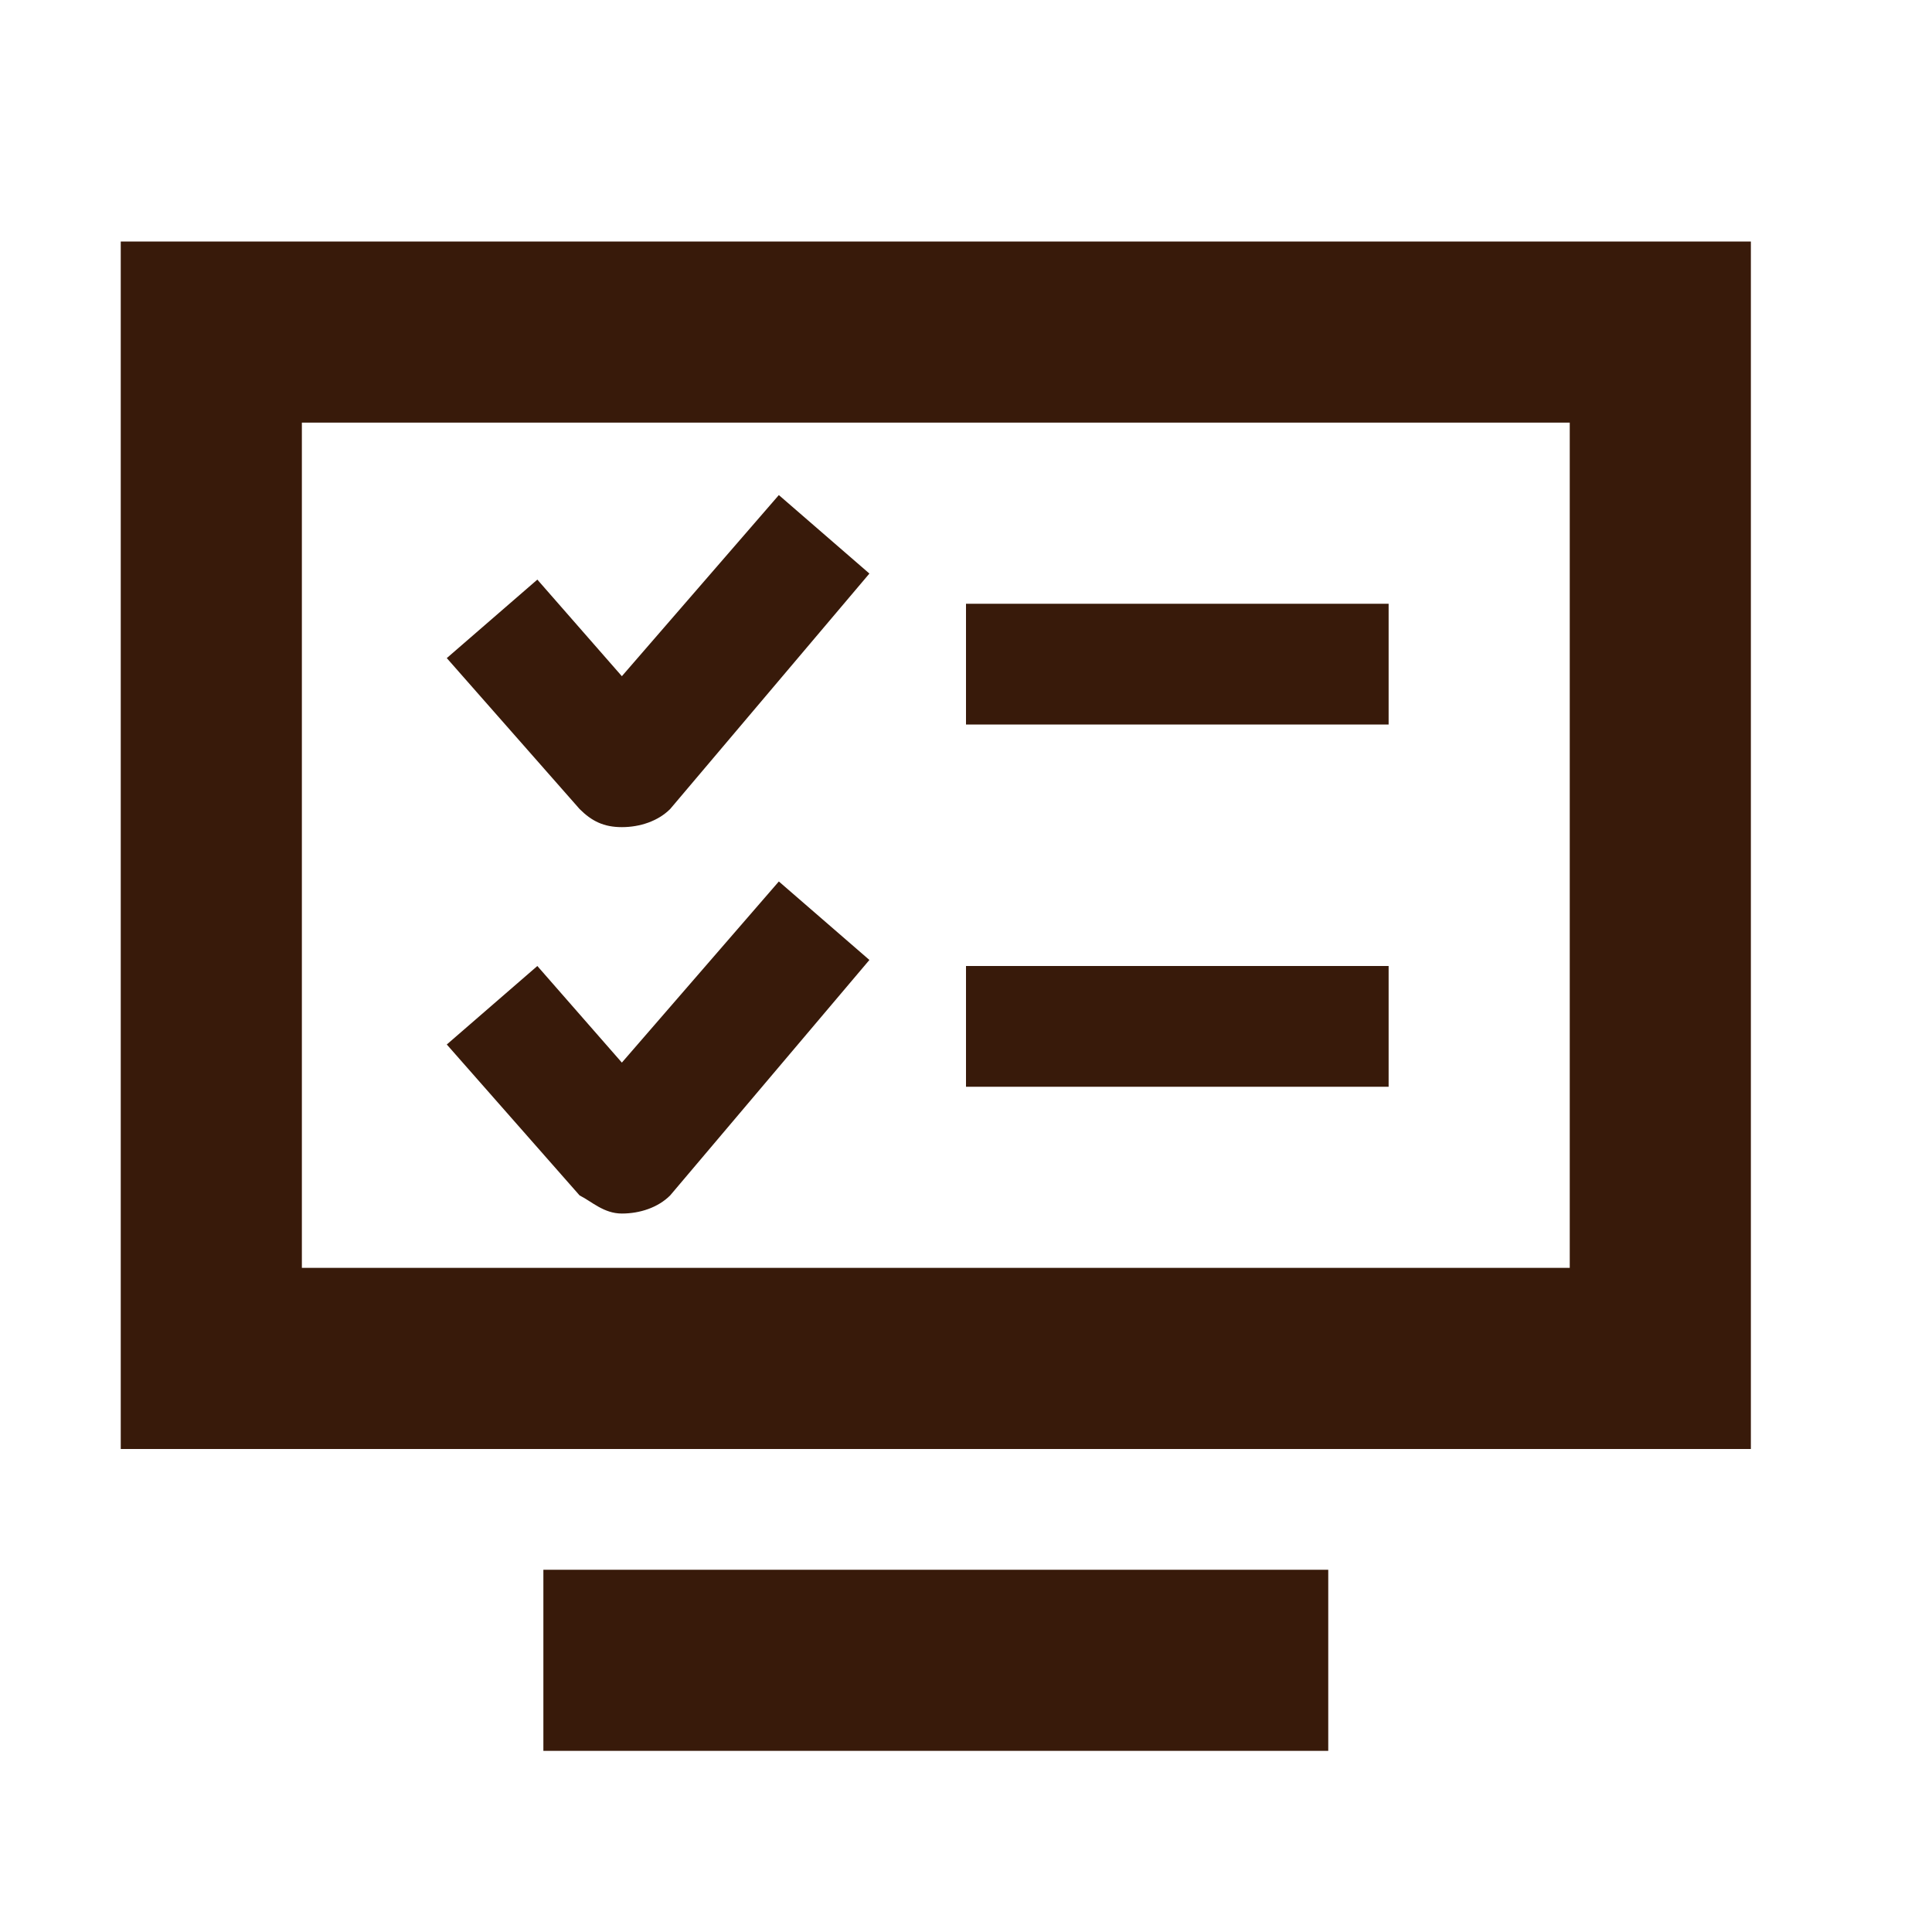 <?xml version="1.0" encoding="utf-8"?>
<!-- Generator: Adobe Illustrator 22.1.0, SVG Export Plug-In . SVG Version: 6.00 Build 0)  -->
<!DOCTYPE svg PUBLIC "-//W3C//DTD SVG 1.1//EN" "http://www.w3.org/Graphics/SVG/1.1/DTD/svg11.dtd">
<svg version="1.1" xmlns="http://www.w3.org/2000/svg" xmlns:xlink="http://www.w3.org/1999/xlink" x="0px" y="0px" width="32px"
	 height="32px" viewBox="0 0 32 32" style="enable-background:new 0 0 32 32;" xml:space="preserve">
<style type="text/css">
	.st0{fill:none;}
	.st1{fill:#381A0A;}
</style>
<g id="icon_box">
	<rect class="st0" width="32" height="32"/>
</g>
<g id="_x33_2px_icon">
	<g>
		<g>
			<path class="st1" d="M2,4v20h27V4H2z M26,21H5V7h21V21z M23,10h-7v2h7V10z M9,29h13v-3H9V29z M23,16h-7v2h7V16z M10.3,20.1
				L10.3,20.1c0.3,0,0.6-0.1,0.8-0.3l3.3-3.9l-1.5-1.3l-2.6,3l-1.4-1.6l-1.5,1.3l2.2,2.5C9.8,19.9,10,20.1,10.3,20.1z M10.3,13.7
				L10.3,13.7c0.3,0,0.6-0.1,0.8-0.3l3.3-3.9l-1.5-1.3l-2.6,3L8.9,9.6l-1.5,1.3l2.2,2.5C9.8,13.6,10,13.7,10.3,13.7z"/>
		</g>
	</g>
</g>
</svg>
